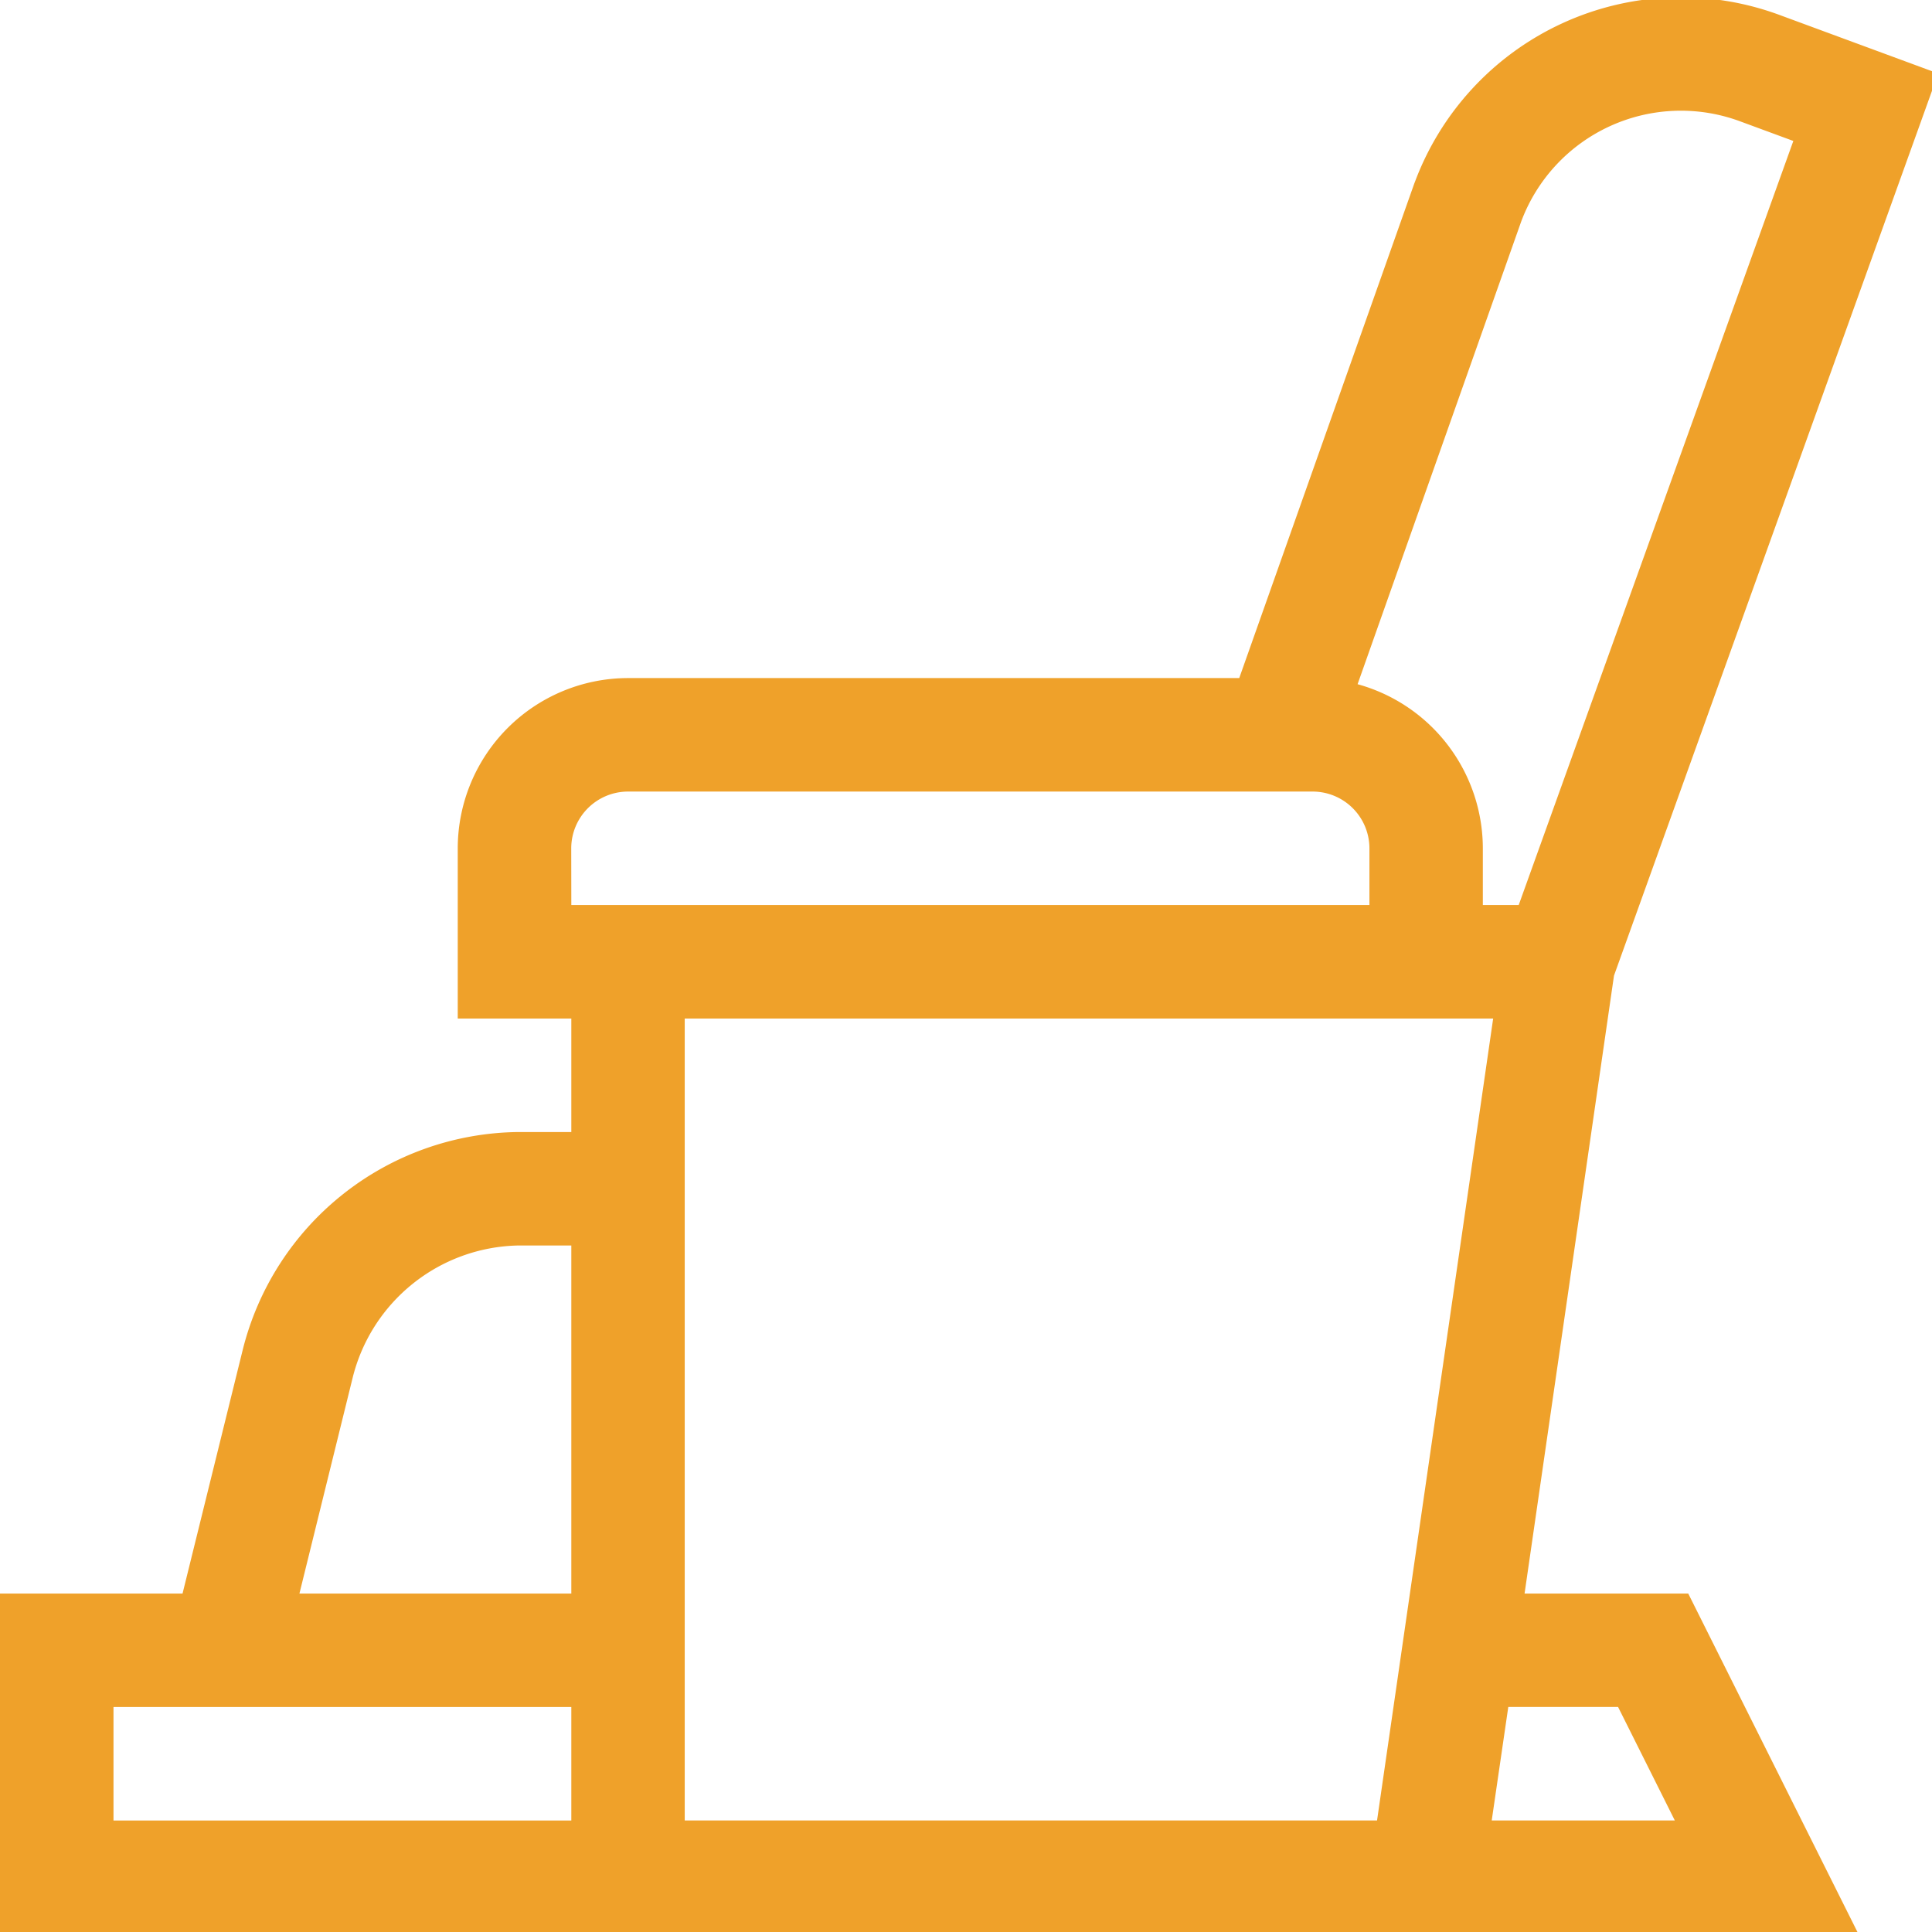 <svg xmlns="http://www.w3.org/2000/svg" xmlns:xlink="http://www.w3.org/1999/xlink" width="70" height="70" viewBox="0 0 70 70">
  <defs>
    <clipPath id="clip-path">
      <rect id="Rectangle_113" data-name="Rectangle 113" width="70" height="70" fill="#efa12a"/>
    </clipPath>
  </defs>
  <g id="Group_738" data-name="Group 738" clip-path="url(#clip-path)">
    <path id="Path_52" data-name="Path 52" d="M55.026,32.9h-1.3V30.846A6.177,6.177,0,0,0,49.188,24.9L55.114,8.142A6.175,6.175,0,0,1,63.031,4.5l1.945.717Zm3.6,29.057,2.056,4.112H54.048l.6-4.112Zm-8.733,4.112H24.809V37.014H54.1ZM4.112,61.959H20.7v4.112H4.112Zm8.661-11.913a6.309,6.309,0,0,1,5.984-4.809H20.7v12.61H10.849Zm7.924-19.2a2.059,2.059,0,0,1,2.056-2.056H47.561a2.059,2.059,0,0,1,2.056,2.056V32.9H20.7ZM51.252,6.731,44.9,24.678H22.753a6.175,6.175,0,0,0-6.168,6.168v6.168H20.7v4.112h-1.94a10.408,10.408,0,0,0-9.975,7.93L6.614,57.847H0V70.183H67.335L61.168,57.847h-5.93l3.24-22.389L70.225,2.773,64.454.644a10.291,10.291,0,0,0-13.2,6.087" transform="translate(0 -0.11)" fill="#efa12a"/>
  </g>
</svg>

